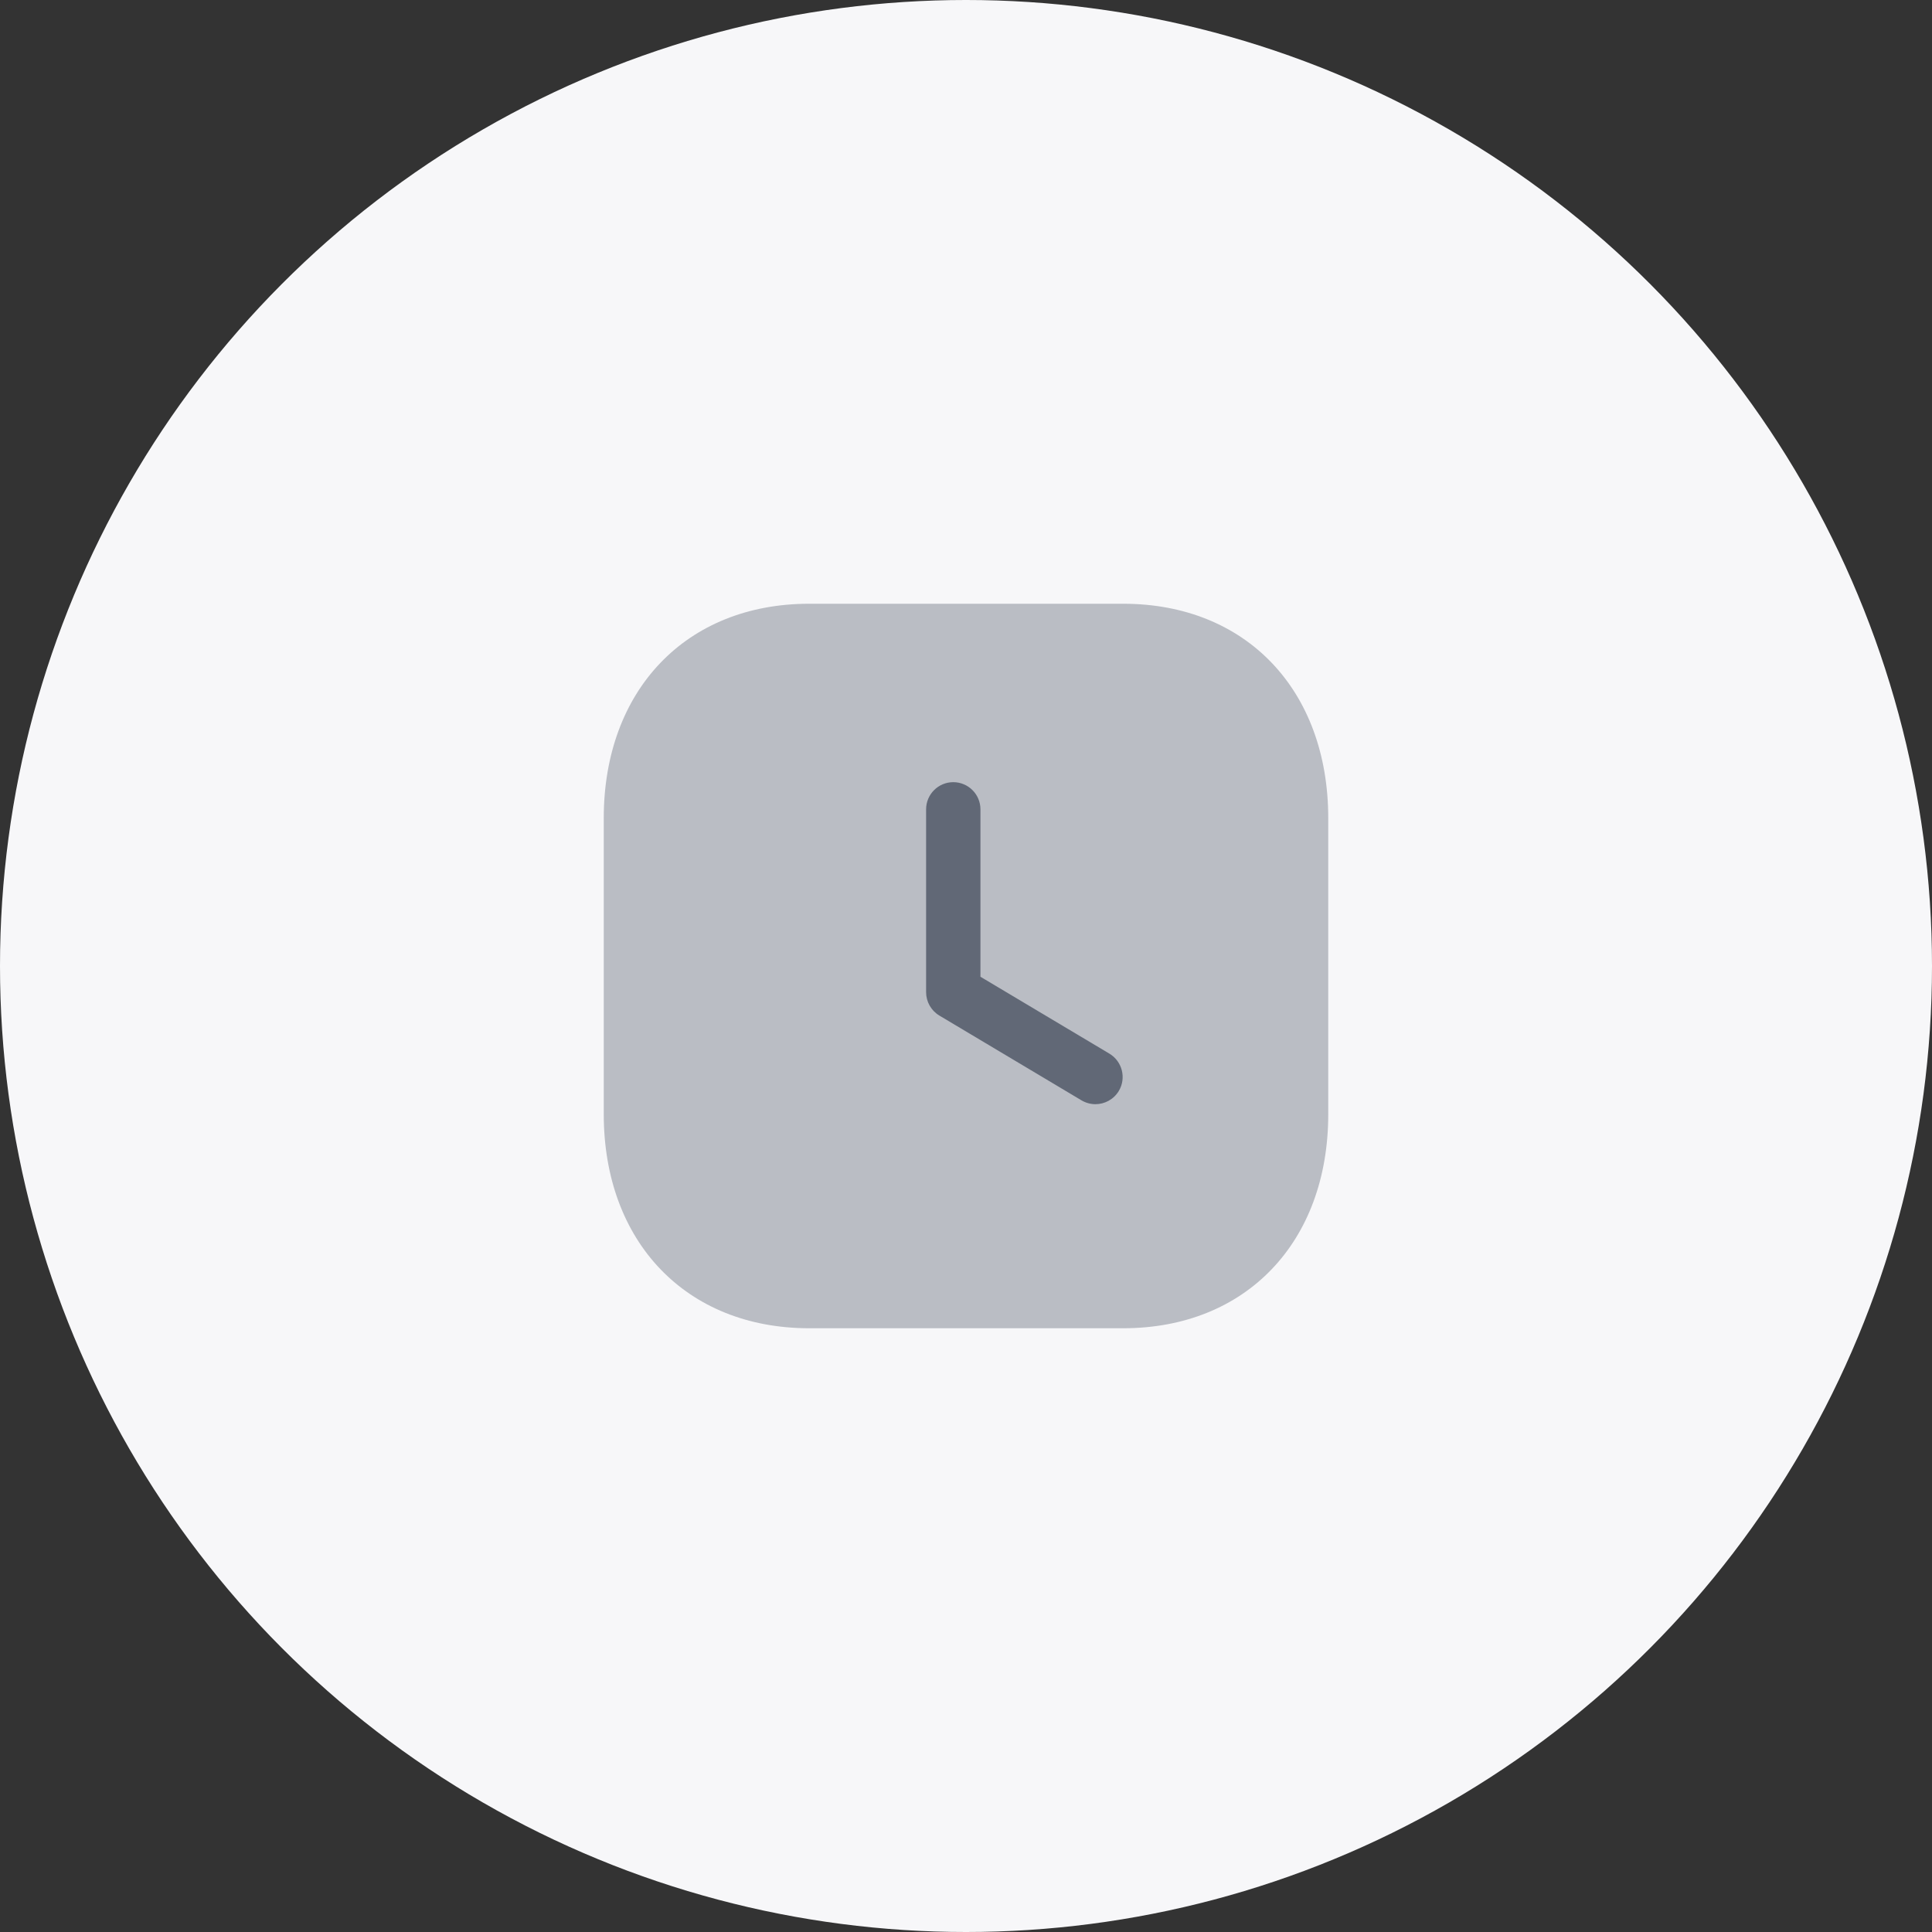 <?xml version="1.0" encoding="UTF-8"?> <svg xmlns="http://www.w3.org/2000/svg" width="80" height="80" viewBox="0 0 80 80" fill="none"><rect x="0" y="0" width="80" height="80" fill="#333333" stroke="none"/> <circle cx="40" cy="40" r="40" fill="#F7F7F9"></circle> <path opacity="0.4" d="M46.51 25H33.505C28.42 25 25 28.57 25 33.88V46.135C25 51.43 28.42 55 33.505 55H46.51C51.595 55 55 51.43 55 46.135V33.88C55 28.57 51.595 25 46.51 25Z" fill="#616876"></path> <path d="M45.36 45.722C45.164 45.722 44.966 45.671 44.784 45.564L38.895 42.051C38.556 41.847 38.348 41.48 38.348 41.084V33.513C38.348 32.892 38.852 32.388 39.473 32.388C40.094 32.388 40.598 32.892 40.598 33.513V40.445L45.938 43.629C46.47 43.949 46.646 44.639 46.328 45.173C46.116 45.525 45.743 45.722 45.36 45.722Z" fill="#616876"></path> </svg> 